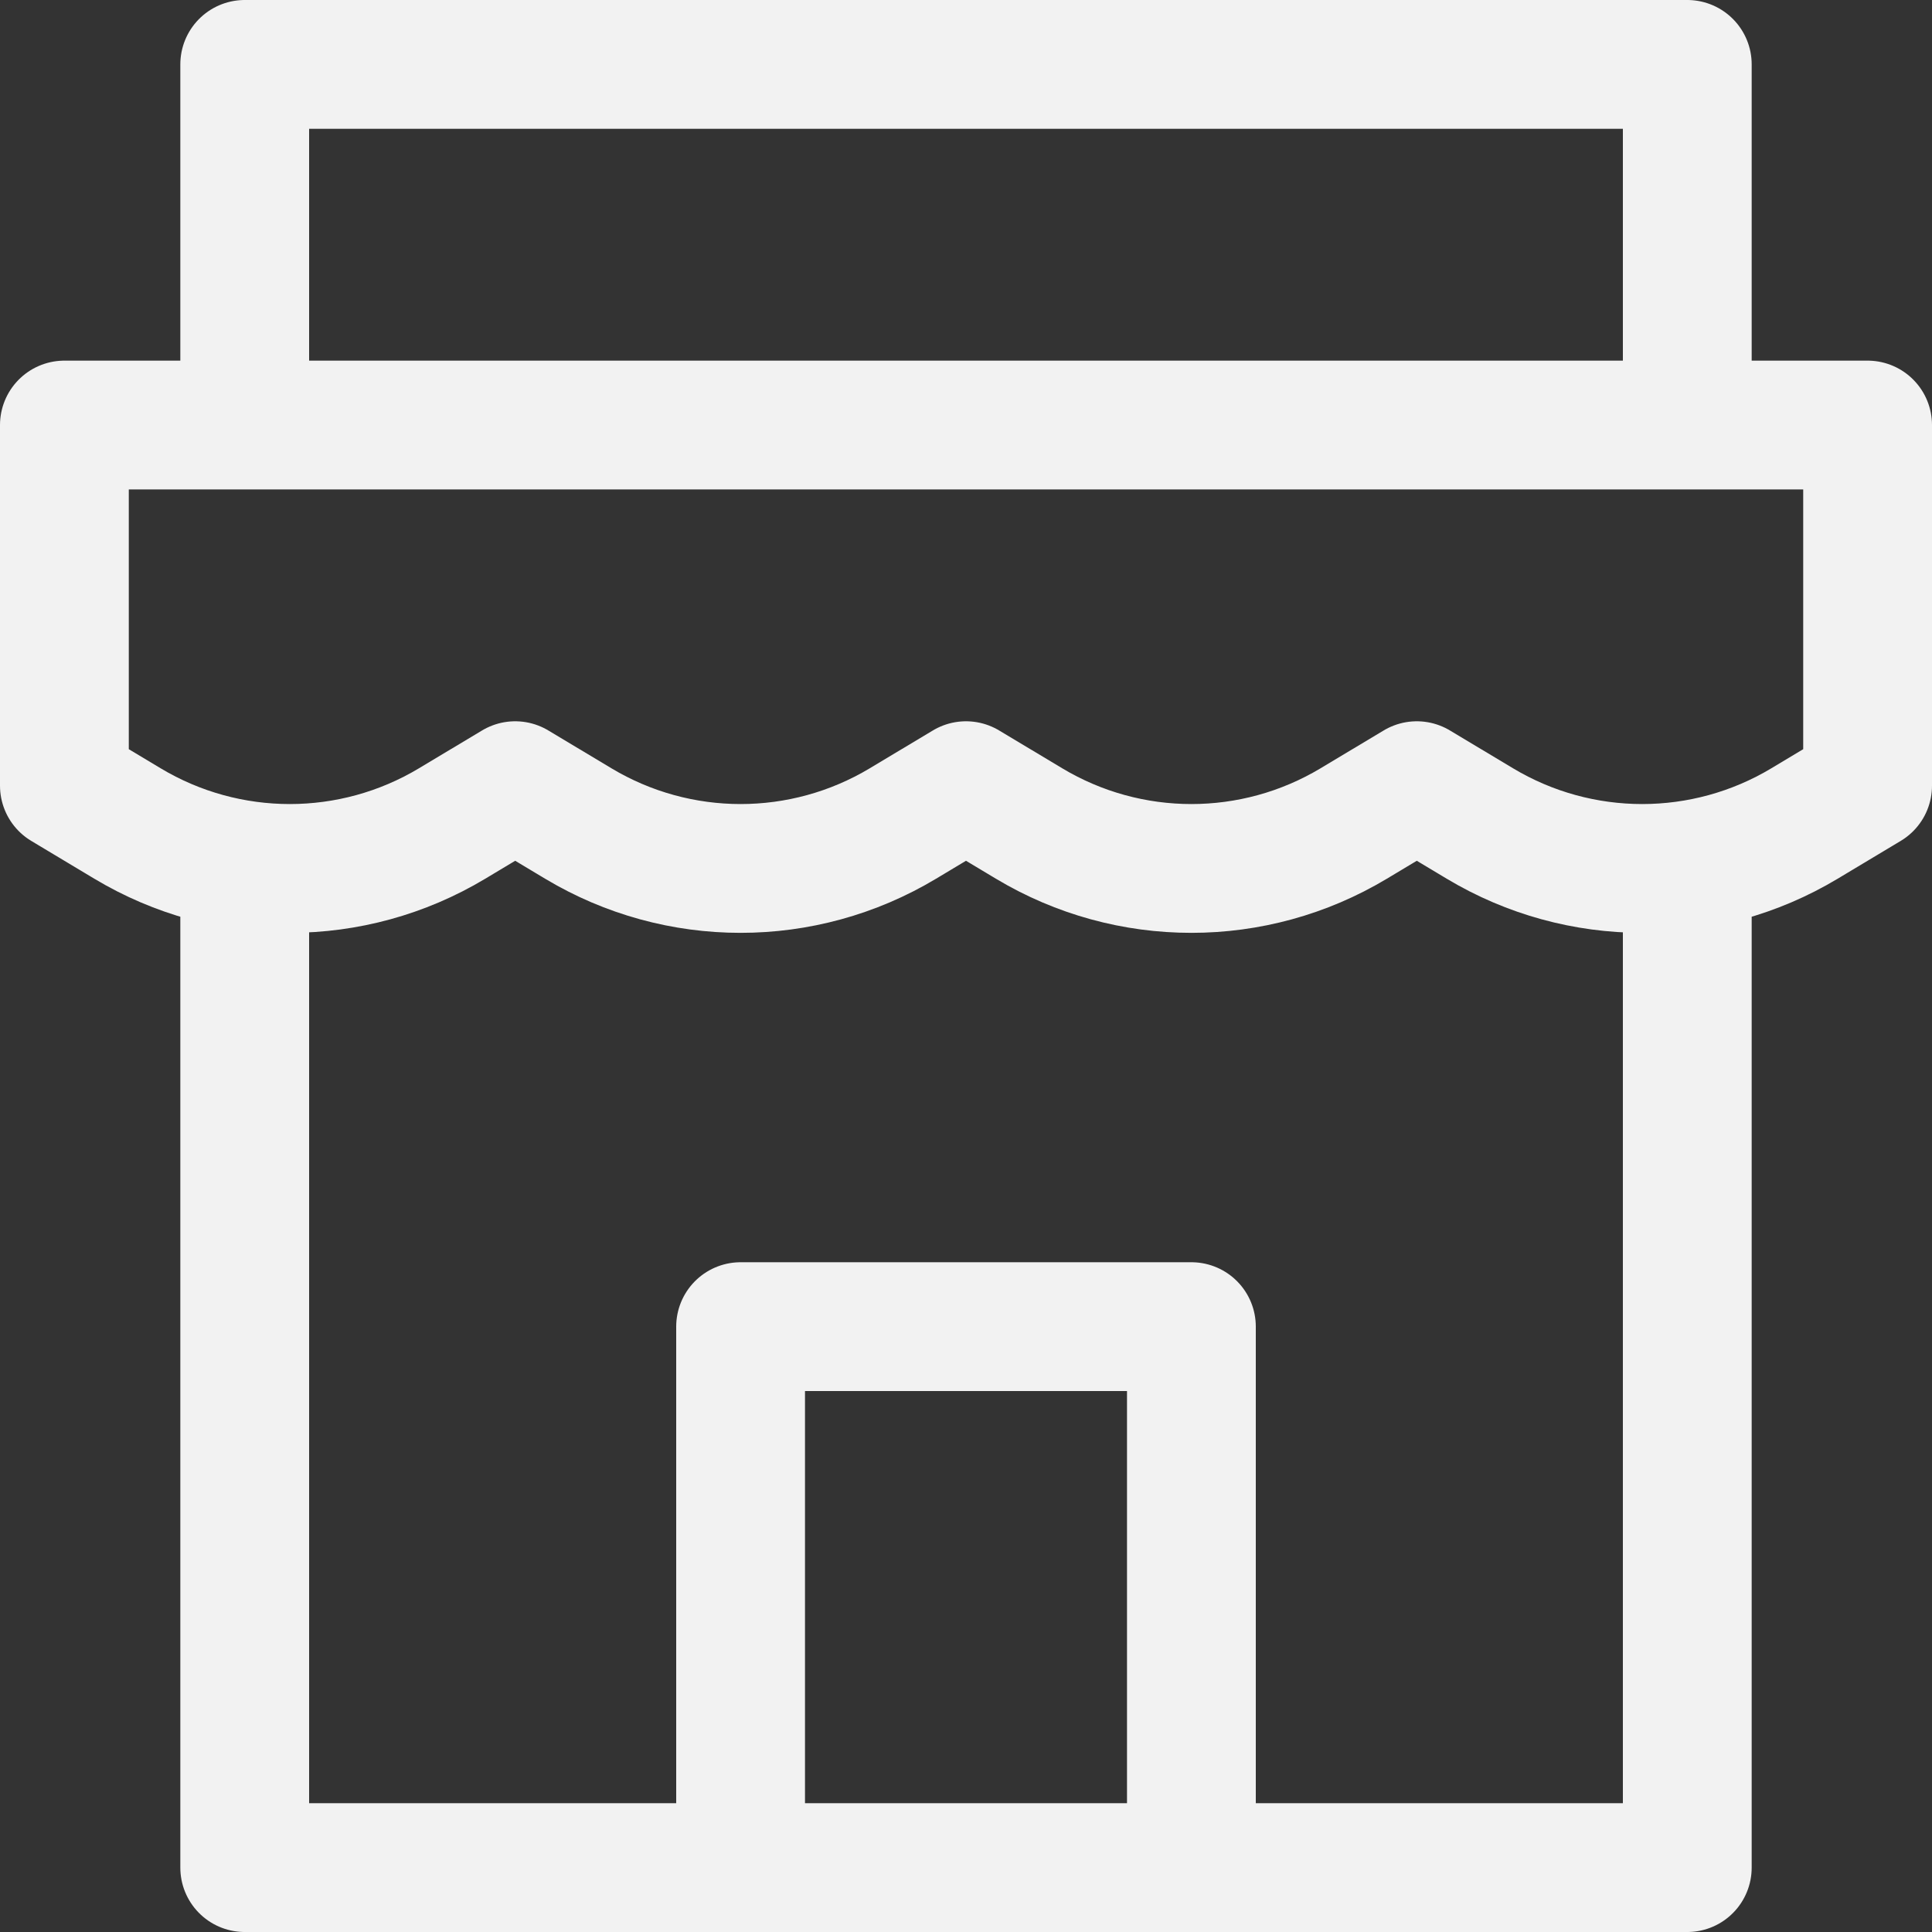 <svg xmlns="http://www.w3.org/2000/svg" width="30" height="30" viewBox="0 0 30 30" fill="none"><rect x="0" y="0" width="30" height="30" fill="#333333" stroke="none"/><path d="M3.8 13.942V29H26.2V13.6M3.8 6.476V1H26.2V6.6M1 6.6H29V12.2L28.021 12.787C26.469 13.718 24.531 13.718 22.979 12.787L22 12.2L21.021 12.787C19.469 13.718 17.531 13.718 15.979 12.787L15 12.2L14.021 12.787C12.469 13.718 10.531 13.718 8.979 12.787L8 12.2L7.021 12.787C5.469 13.718 3.531 13.718 1.979 12.787L1 12.2V6.6ZM11.5 20.6H18.5V29H11.5V20.6Z" stroke="#F2F2F2" stroke-width="2" stroke-linecap="round" stroke-linejoin="round"></path></svg>